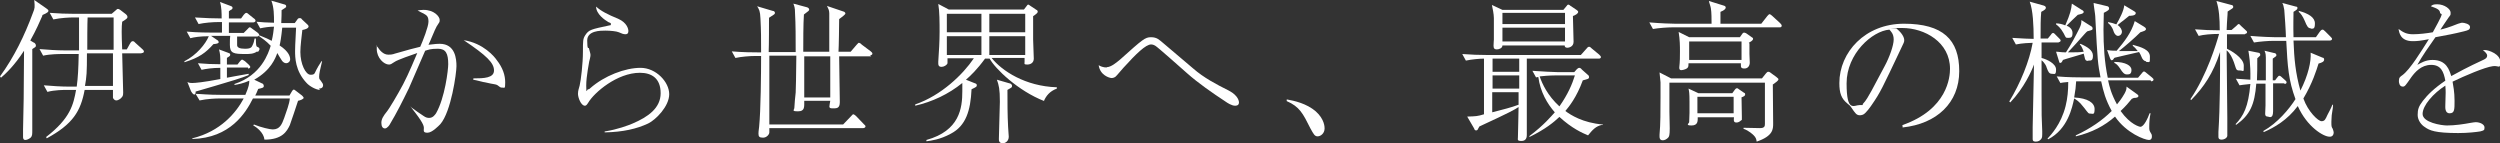 <?xml version="1.0" encoding="UTF-8"?>
<svg xmlns="http://www.w3.org/2000/svg" version="1.1" viewBox="0 0 759.1 43.5">
  <rect x="0" y="0" width="759.1" height="43.5" fill="#333333" stroke="none"/>
  <defs>
    <style>
      .cls-1 {
        fill: #fff;
      }
    </style>
  </defs>
  <!-- Generator: Adobe Illustrator 28.7.1, SVG Export Plug-In . SVG Version: 1.2.0 Build 142)  -->
  <g>
    <g id="_レイヤー_1" data-name="レイヤー_1">
      <g>
        <path class="cls-1" d="M12.9,4.7c-.8,1.8-1.9,4.4-3.7,7.6l1,.6c.2,0,.7.4.7.9s-.1.4-1.1,1.1v11.7c0,.4,0,11.6,0,12.9s0,1.8-.5,2.3c-.6.5-1.3.7-1.6.7-.7,0-.7-.7-.7-.9,0-.4,0-2,0-2.3.2-7.9.2-8.9.3-23.9-2.9,4.5-5.6,7-7,8.2l-.3-.4C4.3,17.3,7.5,10.7,10,3.9c.6-1.5.6-1.6.4-3.9l3.6,2.5c.7.5.7.6.7.8s0,.5-1.9,1.3ZM43,16.2h-5.9c0,1.1.3,11.5.3,11.9s0,.9-.3,1.3c-.5.7-1.3,1.1-1.8,1.1s-.9-.5-1-.8c0-.6,0-1.7,0-2.4h-8.6c-1.2,6.5-3.6,10.4-11.5,14.7l-.2-.4c7.4-5.7,8.3-9.9,9.1-14.3h-2.8c-.9,0-3.7,0-5.9.6l-1.1-2c2.4.2,5.3.4,7.7.4h2.3c.4-3,.5-5.4.6-9.9h-4.9c-.9,0-3.7,0-5.9.5l-1.1-2c2.4.2,5.3.4,7.7.4h4.3V5.3h-1.8c-.9,0-3.7.1-6,.6l-1.1-2c2.4.2,5.3.3,7.7.3h11.1l1.4-1.2c.2-.2.3-.3.5-.3s.4.1.7.3l1.7,1.3c0,0,.5.4.5.8s0,.5-1.6,1.5c-.2,1.6-.2,3.6,0,8.4h1.4l1-1.8c.1-.2.4-.7.8-.7s.6.3.8.5l2.1,1.9c0,0,.5.4.5.7,0,.5-.5.5-.7.5ZM34.4,16.2h-8c0,5.9-.1,7.1-.6,9.9h8.5v-9.9ZM34.4,5.3h-7.8c-.1,1.8-.1,7.5-.1,9.8h8V5.3Z"/>
        <path class="cls-1" d="M78.1,15.6c-1.1.8-2.3.8-3.6.8-3.6,0-4.7-.2-4.7-2.8s0-.6.1-2.7h-5.8l1.9,1.3c.1,0,.4.3.4.6,0,.4-.6.5-1.6.6-2.3,2.6-4.3,4.1-8.8,5.5v-.3c3.7-1.9,6.4-5.2,7.4-7.6-2.6,0-4.5.3-5.6.6l-1.1-2c3.5.3,6.8.3,7.7.3h3v-3.2h-1.1c-1.7,0-4.2.2-6,.6l-1.1-2c2.9.2,6,.3,8.1.3,0-1.5,0-3.4-.5-5l3.2,1.2c.6.2.6.4.6.6s0,.3-.3.5c-.3.1-.3.2-.8.5v2.2h3.7l.8-1.1c.2-.2.5-.6.8-.6s.8.5.8.5l1.5,1.2c.2.1.5.4.5.7s-.4.5-.7.5h-7.4v3.2h4.5l1.1-1.1c.5-.5.5-.6.7-.6s.3,0,.9.5l1.5,1.1c.2.2.5.4.5.7s-.4.5-.7.5h-6c0,.4,0,2.5,0,2.6,0,.7.7,1.1,2.4,1.1s2-.4,2.3-1.1c.3-.6.5-1.3.6-2h.4c0,2,.1,2.4.4,2.5.5.2.7.4.7.7s-.4.8-.5.9ZM75.3,20.5h-6.4v3.1c2.5-.5,2.8-.5,5.5-1l1.1-.2v.4c-1,.4-2.3.9-4.3,1.5-1.8.6-10.1,3-11.8,3.5,0,.4,0,.9-.4.9s-.9-.8-1-1l-1.1-2.8c.4.2.7.3,1.5.3s3.3-.2,8.5-1.2v-3.4c-2.3,0-4.4.3-5.7.6l-1.1-2c2.3.2,4.4.3,6.8.3,0-2.5,0-2.9-.4-4.5l2.7,1c.5.2.7.2.7.6s-.2.4-.4.6c-.3.2-.4.2-.6.4v2h3.2l.7-.9c.2-.2.5-.6.7-.6s.7.4.9.5l1.1,1c.4.4.5.6.5.7,0,.4-.4.5-.7.5ZM97.2,27.3c-1.2,0-3.2-1.1-4.1-2.1-3.5-3.7-3.5-7.8-3.5-9.8s.3-6,.3-7h-4.2c-.3,3-.6,4.6-.8,5.4,2.9,1.9,3.2,3.5,3.2,4.2s-.6,1.2-1.2,1.2-1.1-.5-1.3-.8c-.4-.6-1.2-1.9-1.4-2.3-.6,1.6-1.9,5.2-7,8.1l2.3,1.1c.2,0,.6.3.6.8s-.3.6-1.7.9c-.5,1.2-.6,1.5-.9,2h10.4l.7-1.2c.2-.4.5-.6.6-.6.2,0,.4.2.8.5l1.7,1.3c.1.1.5.5.5.7,0,.4-1.1.8-1.7.9-.4,1.2-2.1,6.4-2.5,7.4-.9,1.9-2.3,4.4-7.7,4.4-.2-2.1-2.4-3.8-3.4-4.3l.2-.3c2.2.9,4.9,1.5,5.7,1.5,2.2,0,2.8-1.6,3.5-3.5.6-1.8,1.6-4.3,1.7-5.9h-11.2c-2.2,4.4-6.9,12-18.4,12.3v-.2c8.6-2.1,13.3-7.8,15.6-12.1h-7.5c-.9,0-3.7.1-5.9.6l-1.2-2c1.3,0,3.6.3,7.7.3h7.4c1.1-2.5,1.2-3.5,1.2-4.3-1.8.8-3.3,1.1-4.5,1.3v-.3c8.2-2.7,10.3-9.4,11-11.6-1.4-1.5-2.8-2.4-3.5-2.9v-.3c2,.8,2.9,1.2,3.8,1.7.4-1.5.6-3.4.7-4.3-1.4,0-2.8.2-4.2.5l-1.1-2c2.1.2,2.5.2,5.3.3,0-2.3,0-4.6-.8-6.7l3.8,1.1c.4.1.7.2.7.6s-.2.4-1.4,1.2c0,1,0,1.8-.1,3.9h4.1l.8-1.1c.1-.2.3-.4.7-.4s.5.1.7.4l1.5,1.4s.5.4.5.7c0,.7-1.3,1-1.9,1.1-.2,1.9-.6,4.8-.6,6.7,0,3.6,1.6,6.9,3.1,6.9s1.1-.5,2.2-2.3c.1-.3.6-.9,1.1-1.8h.2c-.6,2.4-.9,3.8-.9,4.7s.2.7.7,1.5c.3.4.5.7.5,1.1,0,1-1.1,1-1.3,1Z"/>
        <path class="cls-1" d="M124.6,32.4c1.3,1,3.1,2.2,4,2.8.7.5,1.2.6,1.7.6,1.2,0,1.8-1,2.1-1.4,2.7-4.7,3.7-13.2,3.7-14.9,0-3.2-.7-4.7-3.1-4.7s-2.8.3-3.9.6c-.8,1.8-4.2,9.7-4.9,11.3-1.8,3.7-3.8,7.7-5.8,11,0,.1-.8,1.3-1.5,1.3s-1.1-.6-1.1-1.7.5-2,1.8-3.6c.5-.6,3-4.7,4.8-8.1,1.7-3.2,3.9-8.6,4.3-9.5-1.5.5-6.1,2.1-6.9,2.7-.9.6-1.2.8-1.7.8-1.5,0-3.7-2-3.7-4.7s0-.4.2-.7c.7,1.1,1.8,2.4,3.3,2.4s1.4-.2,3-.6c3.8-1.1,3.9-1.1,6.7-1.8.8-1.8,2.5-6.1,2.5-7.6s-.4-1.9-1.5-2.5c-.3-.1-1.6-.8-1.8-.9.5-.1,1-.2,1.8-.2,3.3,0,4.9,2.1,4.9,3s0,.5-.9,2c-.5.8-2.1,4.9-2.5,5.6.5,0,1.9-.3,3.4-.3,4.8,0,5.1,4.7,5.1,6.8s-1.6,13.8-4.9,17.6c-.6.6-2.5,2.6-3.9,2.6s-1.1-.6-1.1-1.4c0-.7-.2-1.7-3.8-6.2v-.2ZM143.8,23.8c3.1,0,6.2-.1,6.2-2.4s-2.2-4.5-9.2-9.2c6,.9,9.4,5.1,10,6,1.9,2.4,2.6,4.7,2.6,6.8s-.2,1.6-.8,1.6-.6,0-1.5-.7c-.6-.4-.9-.2-3.8-.9-.4,0-2.4-.6-3.6-.8v-.3Z"/>
        <path class="cls-1" d="M183.7,39.9c3.8-.6,7-1.8,8.4-2.4,4.7-2,8.5-4.7,8.5-9.2s-2.7-6.2-6.3-6.2c-6.9,0-13.9,6-15.7,9.1-.4.6-.6.9-1,.9-1.2,0-2.1-2.5-2.1-3.6s.3-1.6.5-2.5c.4-1.6,1-6.8,1-10.2s0-4,.7-5.1c1.1-1.7,1.8-1.8,7.4-3,.2,0,.4,0,.4-.4s-.2-.3-.8-.6c-1-.6-3.7-2.4-3.7-4.7,1.4,1.3,3.5,2.4,6.7,3.7,2.7,1.2,3.1,3.1,3.1,3.7,0,.9-.5,1-.9,1-.6,0-1.1-.2-2-.6-.6-.3-2.6-.5-4.1-.5s-5.5,0-5.5,3,.4,2.1.5,2.3c.1.5.5,1.6.5,2.1s-.3,1.7-.4,2c0,.3-.9,4.4-.9,7.3s.2,1.1.6,1.1.2,0,.6-.3c4.3-3.8,10.6-6.2,15.3-6.2s8.7,4.3,8.7,8-4.1,7.8-6.4,8.9c-3.4,1.6-7.6,2.6-13.2,2.7v-.3Z"/>
        <path class="cls-1" d="M264.5,17.1h-9.7c0,2.2.2,11.9.2,13.9s-1,1.9-2.3,1.9-.8-.7-.6-2.3h-7.9c0,1.9.2,3.2-1.9,3.2s-1.1-.4-1.1-1.1.3-3.8.4-4.6c.1-2.5.1-3.4.2-11.2h-8.2c0,.6,0,2.6,0,3.4,0,8.2,0,9.2,0,17.5h22.4l2.4-2.5c.5-.5.5-.6.7-.6s.7.4.8.5l2.4,2.5c.3.3.5.4.5.7s-.4.5-.7.5h-28.5v1.3c0,.6-.8,1.6-1.9,1.6s-1.4-.3-1.4-1.2.2-1.8.2-2.1c.5-4.9.6-16.3.6-21.5h-1.8c-1.6,0-4.2.2-6,.6l-1.1-2c3.5.3,6.8.3,7.7.3h1.2c0-4.2,0-6.5-.2-10.3-.1-2.3-.4-2.7-1-3.7l4.7,1.4c.3,0,.7.2.7.6s-.1.4-1.8,1.5c0,2,0,8-.1,10.4h8.2c0-4,0-8.6-.2-11.9,0-1.5-.2-2-.5-2.8l4.1,1.1c.4.1.7.4.7.7s-.1.4-1.6,1.5c-.2,2.8-.2,8.4-.2,11.3h7.9v-4.4c0-1.3,0-6.4,0-7.3,0-1-.4-1.5-.7-2.2l5,1.7c.2,0,.6.3.6.6s-1.3,1.3-1.9,1.7c0,1.6-.1,8.6-.2,9.9h3.7l1.8-2.1c.5-.5.5-.6.7-.6s.7.3.8.5l2.8,2.1c.2.2.5.4.5.7s-.4.5-.7.5ZM252.1,17.1h-7.9v12.5h7.9v-12.5Z"/>
        <path class="cls-1" d="M317.1,30.7c-8-3.1-15-9.9-16.6-12.9h-1.4c-2.4,3.3-4.5,5.3-5.8,6.4l2.5,1c.6.2.8.3.8.7s-.1.5-1.6,1.2c-.3,6.5-1.7,11.1-6.3,13.5-3.3,1.8-6,2.1-7.4,2.3v-.4c10.1-2.8,10.9-9.7,10.9-14.8s0-1.9,0-2.5c-4.2,3.4-9.1,5.7-14.3,6.9v-.4c7.9-2.7,14.5-9.1,17.8-14h-8c0,.4,0,1,0,1.5-.2.6-1.1,1.1-1.8,1.1-1,0-1-.7-1-1.1s0-.2,0-.5c.2-3,.4-6.1.4-9s0-6.2-.4-8.5l3.2,1.7h22.8l.7-.9c.3-.4.4-.6.6-.6s.1,0,.7.4l1.8,1.2c.2,0,.4.3.4.6s-.6.8-1.4,1.3c0,2.1,0,4.3,0,7.1,0,.9.2,4.9.2,5.8,0,1.2-.9,1.8-2,1.8s-.8-.3-.8-.8,0-.9,0-1.2h-10c3.1,3.9,10.2,8.6,19.8,8.9v.4c-2.2.8-3.3,2.3-3.9,3.7ZM298,4.2h-10.5v5.6h10.5v-5.6ZM298,11h-10.5v5.7h10.5v-5.7ZM311.3,4.2h-10.9v5.6h10.9v-5.6ZM311.3,11h-10.9v5.7h10.9v-5.7ZM305.9,27.3c0,3.8,0,7.4.2,11.2,0,.5.2,2.6.2,3,0,1.4-1.1,2-1.8,2-1.2,0-1.2-.9-1.2-1.3,0-1.8.3-9.7.3-11.3,0-3.9-.3-5-.9-6.7l3.8,1.1c.3,0,.8.3.8.8s-.2.5-1.4,1.2Z"/>
        <path class="cls-1" d="M336,20.4c1.4,0,3.1-1.5,4.2-2.4,6.8-6.1,7.5-6.7,9.3-6.7s2.5.8,3.6,1.7c3.1,2.6,6.1,5.2,9.2,7.8,3.2,2.8,7,4.8,10.8,6.7,3.1,1.6,3.1,3.5,3.1,3.6,0,1-.9,1-1.2,1-1,0-2.4-.9-2.8-1.2-4.1-2.7-8.3-5.6-11.8-8.7-1.7-1.5-9-8-9.6-8.3-.5-.3-.9-.4-1.3-.4-1.6,0-4.5,2.8-8.4,7.1-.4.4-2,2.4-2.4,2.7-.4.3-.9.4-1.1.4-.8,0-3.6-.9-4-3.9.5.3,1.3.7,2.5.7Z"/>
        <path class="cls-1" d="M390.8,30.2c2.2.4,5.9,1.2,8.7,3.6,2.7,2.4,2.7,4.8,2.7,5.2,0,1.5-1.2,2.4-2.1,2.4s-1.2-.6-2.2-2.4c-2.3-4.6-3.3-6.6-7.2-8.3v-.5Z"/>
        <path class="cls-1" d="M485.4,17.8h-21.8v23.2c0,.7-.2,1.8-1.6,1.8s-1.1-.4-1.1-1.1.2-7.7.2-9.2c-1.2.8-2.6,1.6-11.9,5.9-.1.2-.4.7-.5.9,0,.1-.2.3-.5.3s-.5-.2-.6-.6l-2.1-3.6c2.8-.1,3.1-.1,5.1-.7v-16.9c-1.2,0-3.7.2-5.5.6l-1.1-2c2.4.2,5.3.3,7.7.3h28.3l1.7-1.9c.2-.3.5-.6.8-.6s.5.2.8.5l2.3,1.9c.2.2.5.5.5.7,0,.5-.5.5-.7.5ZM477.6,4.8c0,1.2.2,6.7.2,7.9,0,1.6-1.6,1.8-1.9,1.8-.7,0-.8-.4-.8-.7h-18.9c0,.8-1,1.2-1.7,1.2s-1-.3-1-1.1.1-1.7.1-1.9c0-1.5,0-5.3,0-6.5s-.4-3.1-.6-4l3.2,1.5h18.5l1-1.2c.1-.2.3-.4.5-.4s.5.2.7.4l1.8,1.2c.3.2.5.4.5.6,0,.5-.8,1-1.7,1.3ZM461.3,17.8h-8.1v4h8.1v-4ZM461.3,22.9h-8.1v4h8.1v-4ZM453.1,28v6.1c3.4-.9,5.6-1.4,8-2.3v-3.8s-8,0-8,0ZM475.2,3.9h-19v3.4h19v-3.4ZM475.2,8.4h-19v4.2h19v-4.2ZM486.5,37.9c-2,.4-3,1.6-4.3,3.2-1.7-.7-4.9-2.1-8.7-5.6-1.7,1.6-4.2,3.7-9.1,6.1v-.3c4.4-3.3,6.7-6.1,7.7-7.2-2.3-2.6-4.4-6.2-5-10.7-.2,0-.3,0-.7.1l-1.1-2c2.9.2,6.5.4,7.7.4h5l.8-.9c.2-.2.5-.4.7-.4.3,0,.6.2.8.5l1.8,1.6c.2.1.4.4.4.7,0,.6-.5.6-1.9,1-1.9,5.2-4.2,8-5.3,9.3,1.6,1.2,5.3,3.6,11.4,4.1v.2ZM472.2,22.9c-1.8,0-3.9.2-4.7.3.8,2.3,2.4,5.8,6,9.1,2.6-3.7,3.9-6.8,4.7-9.4h-5.9Z"/>
        <path class="cls-1" d="M540.4,8.3h-32.5c-1.6,0-4.2.2-6,.5l-1.1-2c3.5.3,6.8.4,7.7.4h11.2c0-1.2,0-3.5-.2-4.6,0-.4-.6-2-.6-2.3l4.5,1.4c.4.1.6.3.6.6s-.3.8-1.6,1.3v3.6h12.4l1.8-2.3c.2-.2.5-.6.7-.6s.7.4.8.5l2.4,2.2c.4.4.5.6.5.8,0,.5-.4.5-.7.5ZM538.3,25.6c0,1.8.1,10.2.1,11.9s0,3.8-5,5.5c-.1-.8-.3-1.3-.9-1.9-.2-.2-1.4-1.4-3.1-2v-.3c.8,0,5,.1,5,.1,1.4,0,1.5-.6,1.5-1.3,0-1.9,0-10.2,0-11.9s0-.4,0-.6h-29c0,2.5,0,6.4,0,8.8,0,0,.1,3.9.1,5.1,0,2.1-.2,2.4-.4,2.7-.5.6-1.2.9-1.7.9-1,0-1-.8-1-1.2s0-.3,0-.5c.3-3.1.3-7.4.3-11.4s0-3.7,0-4.5c-.2-2.4-.3-2.6-.3-3l3.5,1.8h27.6l1.2-1.5c.3-.3.4-.5.7-.5s.3,0,.6.2l1.9,1.4c.5.4.6.5.6.7,0,.4-.9,1-1.6,1.5ZM531.2,13.2c0,.4,0,.6,0,3.2,0,.3.1,2.5.1,2.6,0,.9-.5,1.8-1.6,1.8s-1.1-.4-1.1-1.2,0-.3,0-.4h-15.9c0,.6,0,1.1-.3,1.4-.6.6-1.8.7-1.9.7-.6,0-.6-.5-.6-.7v-.2c.2-1.7.2-3.3.2-4.8s0-3.5-.4-5.9l3.2,1.6h15.4l.7-1c.2-.3.4-.4.6-.4s.6.2.6.2l1.7,1.2c.2.1.4.2.4.5,0,.5-.8.9-1.3,1.2ZM528.8,29.6c0,1.6.1,4.3.1,5.9s0,.7-.3,1.1c-.4.4-.9.6-1.3.6-.9,0-.9-.5-.8-1.6h-11c0,1.1.1,2.5-1.9,2.5s-.7-.7-.7-1c0-.5.1-2.4.1-2.8,0-1,0-2.1,0-3.4,0-2.6-.1-3.1-.3-4l3,1.4h10.3l.8-1.1c.2-.2.3-.4.6-.4s.2,0,.6.3l1.6,1.1c.2,0,.3.2.3.5,0,.4-.4.6-1.2.9ZM528.8,12.6h-15.9v5.6h15.9v-5.6ZM526.4,29.4h-11v5h11v-5Z"/>
        <path class="cls-1" d="M577.6,38c13.8-4.8,14.5-14.7,14.5-17.1,0-8.1-7.7-12.4-14.5-12.4s-1.2,0-1.7.2c2.3,1.9,2.3,3.3,2.3,3.5,0,.6-.1.7-1.1,2.8-5.6,11.8-6.1,13-8.8,16.9-.2.3-1.7,2.5-2.6,2.9-.3.1-.6.2-.9.2-1.1,0-1.4-.5-2.7-2.4-.3-.5-.6-.7-1.2-1.2-1.8-1.5-2.4-3.1-2.4-6.2,0-9.3,7.8-18,19.6-18s16.8,4.8,16.8,14.4-6.8,16-17.2,17.1v-.5ZM572.3,20c1.4-2.6,2.7-6.2,2.7-8s-.9-2.5-1.3-3c-5.2.4-13,7.3-13,16.3s2.2,6.6,4,6.6.6,0,.9-.3c1-1,1.8-2.5,2.7-4.1l4-7.5Z"/>
        <path class="cls-1" d="M625.3,12.9h-5.4v4.7c1.6.4,4.4,1.7,4.4,3.5s-.5,1.3-1.3,1.3-1.1-.6-1.6-2c0-.2-.5-1.3-1.5-2.1,0,5.2,0,5.7,0,10.4,0,6.2,0,6.9.2,11.1,0,.4,0,.8,0,1,0,1.2-.2,1.3-.6,1.7-.2.2-.6.5-1.4.5s-.9-.4-.9-.8c0-.6,0-3.1,0-3.6.2-8.9.2-9.9.4-19-.7,1.9-3,7.1-7.2,11.5l-.3-.3c3.4-5.6,6.1-12.2,7.1-17.8-.7,0-3.2.1-5.1.5l-1.1-2c3.1.2,5.5.3,6.5.3,0-4-.2-8.7-1.2-11.3l4.3,1.2c0,0,.6.2.6.6s-.1.6-1.4,1.3c-.2,2.2-.2,4.2-.2,8.1h2.2l.9-1.1c.1-.2.4-.6.7-.6s.7.5.8.6l1,1c.3.3.5.5.5.7,0,.4-.4.5-.7.5ZM653,24.4h-12.9c.4,1.9,1,4.2,2.7,7.3.5-.6,1.4-1.7,2.3-3.3.6-1.1.6-1.5.6-2.1l3.2,2.3c.3.2.4.3.4.6s-.3.4-.8.5c-.5,0-.6,0-1.2.3-.9,1.1-1.8,2.2-3.4,3.7,3,4.2,5.8,4.8,6,4.8,1.1,0,2.3-2.7,2.8-4.1h.3c-.3,1.3-.4,2.8-.4,4s0,1.2.6,2.2c.2.3.2.6.2.9s-.1,1-.9,1c-1.2,0-6.8-2-10.3-7.1-3.2,2.8-6.9,4.8-11.9,6v-.3c4.5-2.1,8.1-4.6,10.9-7.4-1.9-3.5-2.5-5.8-3.2-9h-6.5c-.6,0-.8,0-1.1,0-.1,1.7-.2,2.6-.6,4.9,4.1.2,6.2,1.6,6.2,3.5s-.5,1.4-1.2,1.4-.6,0-2-1.8c-1.6-2.1-2.4-2.4-3-2.8-.6,2.7-1.9,9.3-7.9,12.4l-.2-.2c1-1.1,4.1-4.3,5.5-9.9.6-2.4.8-4.8.8-7.3-1.4.1-1.8.2-2.4.3l-1.1-2c3.5.3,6.8.3,7.7.3h5.6c-.8-4.2-.9-4.6-1.6-18.6,0-.5-.5-3.4-.5-4l4.2,1c.1,0,.5.2.5.6s0,.6-1.6,1.4c0,1.6-.1,2.8-.1,5.1,0,4.8.3,9.9,1.3,14.6h9.2l1.1-1.3c.2-.3.5-.6.7-.6s.6.3.8.5l1.6,1.3c.3.3.5.4.5.7s-.4.5-.7.5ZM634,18.5c-.7,0-.9-.4-1-1,0-.1-.3-1.2-.3-1.2-.9.3-6.2,1.8-6.3,1.9-.2.4-.4.9-.8.9s-.3-.3-.4-.5l-.9-2.9c.8,0,1.5.2,3,.2,1.6-2.4,3.1-5.3,4.1-7.3.5-1.1.6-1.5.6-2.5l3,1.9c.1,0,.4.3.4.6,0,.5-.1.5-1.6.9-.5.4-.7.7-3.4,3.7-.5.6-1.7,1.8-2.5,2.7,2.4,0,3.7,0,4.8-.2-.6-1.6-.8-1.8-1.2-2.2l.2-.2c2.1.9,3.8,2,3.8,3.6s-.6,1.5-1.4,1.5ZM630.9,4.5c-.6.5-2.9,2.8-3.4,3.3.6.2,1.8.9,1.8,2.2s-.4,1.5-1.3,1.5-.7-.1-1.4-1.4c-1-1.8-1.8-2.3-2.3-2.7v-.3c.9,0,1.8.2,2.8.6,1.6-3.7,1.8-4.8,2-6.6l3,1.9c.3.1.6.4.6.6,0,.6-1.1.7-1.8.9ZM651.7,18.6c-.8,0-1.2-.8-1.3-1-.4-1-.6-1.3-.9-1.8-1.2.3-6.2,1.4-7.3,1.7-.3.1-.3.2-.5.5-.1.2-.4.3-.5.3s-.3-.1-.5-.6l-.9-2.5c.8.1,1,.2,2.9.2,2.3-2.7,4.5-5.5,5.5-9l2.8,1.7c.3.2.6.4.6.7,0,.5-.5.6-1.7,1-1.6,1.6-4.8,4.4-6.5,5.7,1.2,0,4.9,0,5.7,0-.6-.8-1-1.2-1.5-1.6v-.3c2.6.7,5.2,1.5,5.2,3.6s0,1.6-1.2,1.6ZM646.5,4.8c-.3.2-1.9,1.6-2.4,1.9-.1.1-1,.8-1.1.9.9.6,1.3,1.5,1.3,2,0,.8-.6,1.3-1.2,1.3s-1.1-.7-1.3-1.3c-.5-1.6-1.2-2.2-1.7-2.6v-.3c1.1.2,1.7.4,2.5.7,1-1.7,2.3-4.2,2.4-5.8l3,1.8c.3.2.5.3.5.6,0,.8-1.6.8-2,.8ZM645.8,22.6c-.8,0-1.3-.6-2-1.7-.8-1.2-1.2-1.5-1.8-1.8v-.3c3.5,0,5.2,1.2,5.2,2.4s-.5,1.4-1.3,1.4Z"/>
        <path class="cls-1" d="M681.7,10.4h-5.5c0,1.1,0,2.3,0,4.4.9.4,5.1,2.7,5.1,5.1s0,1.5-1.2,1.5-1-.2-1.8-2.5c-.5-1.3-1.1-2.7-2.2-3.6,0,3.2.2,17.6.2,20.5s0,5.2,0,5.5c-.2.8-1.2,1.1-1.7,1.1-1,0-1-.6-1-.9s0-.9,0-1.4c.5-7.9.5-16.8.5-24.3-2.1,6.5-4.9,10.6-8.8,14.6l-.2-.3c5-7.3,7.9-16.9,8.7-19.8-2.3,0-4.7.2-6.2.6l-1.1-2c2.3.2,5.1.3,7.5.3,0-3.7-.2-6.4-1-8.9l4.5,1.2c.3,0,.6.2.6.6s-.2.4-1.7,1.4c0,1.1-.2,2.4-.3,5.6h1.5l1.4-1.2c.5-.5.6-.6.7-.6.2,0,.3,0,.8.6l1.3,1.2c.3.3.5.4.5.7s-.4.5-.7.5ZM693.7,25.3h-3.5c0,2.4,0,6,0,8.5s-1.3,1.6-1.6,1.6c-.8,0-.8-.6-.8-.9s.1-2.2.1-2.5c0-1,0-5.7,0-6.6h-2.8c-.5,6.4-1.9,9.5-6.1,12.5l-.2-.2c2.4-2.5,3.9-5.2,4.5-12.2-2,.2-2.6.3-3.3.4l-1.1-2c1.8.1,2.7.2,4.4.3.1-5.1-.4-7.4-.6-8.8l3,.6c.3,0,.6.2.6.6s0,.2-.9,1.1c0,2.8,0,4.5-.1,6.7.4,0,1.1,0,1.3,0h1.4c0-1.1,0-5.9,0-6.9,0-.4,0-1.3-.4-2.1l2.9.7c.3,0,.7.2.7.6s0,.3-1.1,1.1c0,1.1,0,5.6,0,6.6h.7l.6-.8c.4-.5.5-.6.7-.6.3,0,.7.4.8.5l.9.8c.2.2.5.4.5.7,0,.4-.4.5-.7.5ZM707.3,41.5c-1.8,0-6.8-3-9.6-9.3-3.2,4.3-7.1,6.5-10.3,7.9l-.2-.3c4.3-2.4,7.9-6.7,9.8-9.7-2.1-5.7-2.4-9.8-2.8-17.7h-3.8c-1.6,0-4.2.2-6,.5l-1.1-2c3.5.3,6.8.4,7.7.4h3.1c0-1.3-.4-7.4-.5-8.3-.2-1.2-.3-1.5-.6-2.1l4.1,1.1c.4,0,.5.2.5.4,0,.4-.1.5-1.2,1.2,0,1.6-.1,3.9,0,7.7h6.8l1.2-1.7c.4-.5.6-.6.8-.6s.3,0,.8.5l1.6,1.6c.3.3.5.5.5.7,0,.5-.6.5-.7.5h-11c.2,5.5.6,9.9,2.1,15.2,2.4-4.7,3.3-8.9,3.1-11.5l3.6,1.5c.3,0,.5.2.5.6,0,.6-.6.9-1.7,1.2-.6,1.9-1.8,5.9-4.6,10.6,1.4,4,4.5,6.9,5.5,6.9s1.2-.6,1.8-1.9c.5-1,1.1-2,1.5-3.1h.2c0,.5,0,.8-.4,3.2,0,.6-.1,1.2-.1,1.9,0,1.4,0,1.6.4,2.2.1.3.3.8.3,1.2,0,.6-.4,1.2-1.1,1.2ZM701.7,8.6c-.9,0-1.2-.6-1.9-2.3-.6-1.4-1.2-2.2-1.8-2.7v-.3c3,.8,4.9,2,4.9,3.8s-.5,1.6-1.3,1.6Z"/>
        <path class="cls-1" d="M740.9,4c0-1-.8-1.4-2.8-2.1.4-.4.8-.6,1.9-.6,2.3,0,4.1,1.5,4.1,2.5s0,.6-.6,1.5c-.4.6-2.2,3.2-2.5,3.7,1.2-.3,2.4-.6,5.4-1.8.2,0,.8-.3,1.2-.3.7,0,2.4.4,2.4,1.3s-.7,1-1.8,1.3c-3.2.8-4.9,1.1-8.7,1.8-1.9,2.7-4.1,5.8-5.5,8.4,1.1-.6,2.5-1.5,4.6-1.5,4.3,0,5.1,3.1,5.7,4.9,2.2-1.2,4.7-2.6,9.9-5,.6-.3,1-.6,1-1.2s-.6-1.1-1.3-1.7c.4,0,.5,0,.7,0,1,0,4.6,1.2,4.6,3.6s-.5,1-2.3,1.3c-2.4.3-8.7,3-12.2,4.7.2,1.2.6,3.1.6,5.8s0,3.8-1.5,3.8-1.3-1.9-1.3-2.5.1-3.1.1-3.7,0-1.1-.1-2.2c-3.6,2.3-6.9,6-6.9,8.6s5.7,3.5,7.4,3.5c2.4,0,5.1-.4,7.2-.8.8-.1,1.1-.2,1.5-.2,1.4,0,2.7.7,2.7,1.6s-.2.9-1.3,1.2c-1.2.2-3.8.5-6.7.5-7,0-8.7-.8-10.1-1.8-1-.6-2.2-2-2.2-3.7s.3-2.6,1.6-4.3c1.4-1.8,3.4-3.8,6.8-6.1-.5-2.7-1.3-4.8-4.3-4.8s-4.9,2.2-6,3.7c-1.8,2.6-2,2.9-2.6,2.9-1.1,0-1.2-1.3-1.2-1.7,0-1.1.4-1.3,1.1-1.8,2.3-1.7,5.6-7.1,8-10.9-2.6.5-3.5.6-4.9.6-3.7,0-4.1-2.5-4.3-3.7,1.5,1.1,2.5,1.6,4.4,1.6s4.3-.3,6-.6c.6-1.2,2.7-4.7,2.7-5.5Z"/>
      </g>
    </g>
  </g>
</svg>